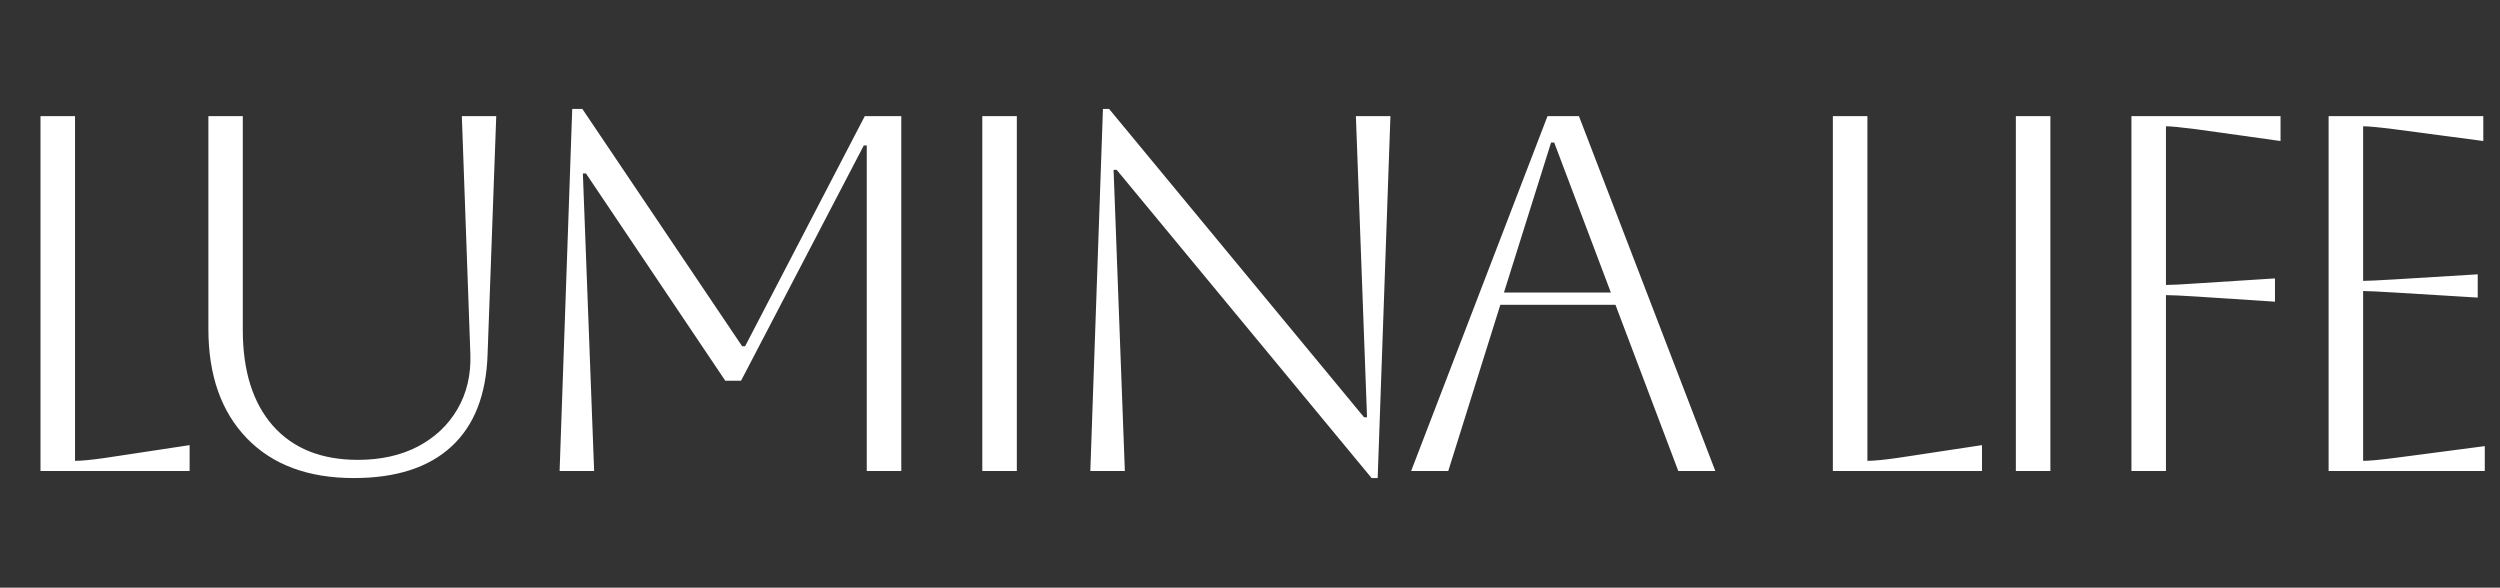 <svg viewBox="0 0 2293 539" height="539" width="2293" xmlns:xlink="http://www.w3.org/1999/xlink" xmlns="http://www.w3.org/2000/svg"><rect x="0" y="0" width="2293" height="539" fill="#333333" stroke="none"/><path d="M37.139 106.523L68.808 106.523L68.808 422.691Q77.661 422.691 96.73 419.966L173.915 408.273L173.915 432L37.139 432L37.139 106.523ZM191.137 106.523L222.692 106.523L222.692 302.695Q222.692 359.003 250.274 390.45Q277.97 421.783 328.254 421.783Q359.808 421.783 383.304 409.522Q406.799 397.148 419.512 375.351Q432.339 353.44 431.43 325.059L423.599 106.523L455.153 106.523L447.208 325.059Q445.392 380.8 413.95 409.635Q382.622 438.471 324.507 438.471Q261.739 438.471 226.438 402.029Q191.137 365.474 191.137 301.786L191.137 106.523ZM826.661 106.523L826.661 432L794.993 432L794.993 133.428L792.268 133.428L679.67 349.24L665.255 349.24L537.446 159.085L534.608 159.085L544.938 432L513.269 432L524.847 99.938L534.154 99.938L680.691 317.566L683.416 317.566L793.176 106.523L826.661 106.523ZM900.964 432L900.964 106.523L932.632 106.523L932.632 432L900.964 432ZM1000.04 432L1011.62 99.938L1017.29 99.938L1251.12 382.73L1253.84 382.73L1243.62 106.523L1275.3 106.523L1263.6 438.471L1258.04 438.471L1024.22 155.793L1021.38 155.793L1031.71 432L1000.04 432ZM1294.29 432L1419.37 106.523L1448.2 106.523L1573.29 432L1539.34 432L1481.68 279.535L1376.12 279.535L1328.34 432L1294.29 432ZM1422.66 130.704L1379.42 268.296L1477.48 268.296L1425.5 130.704L1422.66 130.704ZM1681.1 106.523L1712.78 106.523L1712.78 422.691Q1721.62 422.691 1740.69 419.966L1817.88 408.273L1817.88 432L1681.1 432L1681.1 106.523ZM1848.94 432L1848.94 106.523L1880.61 106.523L1880.61 432L1848.94 432ZM1954.95 432L1954.95 106.523L2091.71 106.523L2091.71 129.341L2014.54 118.556Q1993.54 115.832 1986.61 115.832L1986.61 261.371Q1994.1 261.371 2015.45 259.896L2086.61 255.354L2086.61 276.697L2015.45 272.043Q1994.1 270.68 1986.61 270.68L1986.61 432L1954.95 432ZM2135.8 432L2135.8 106.523L2277.68 106.523L2277.68 129.341L2196.3 118.556Q2174.96 115.832 2167.46 115.832L2167.46 257.625Q2173.48 257.625 2196.3 256.263L2272.57 251.608L2272.57 272.951L2196.3 268.296Q2173.48 266.934 2167.46 266.934L2167.46 422.691Q2175.87 422.691 2196.75 419.966L2279.04 409.181L2279.04 432L2135.8 432Z" fill="white"></path></svg>
